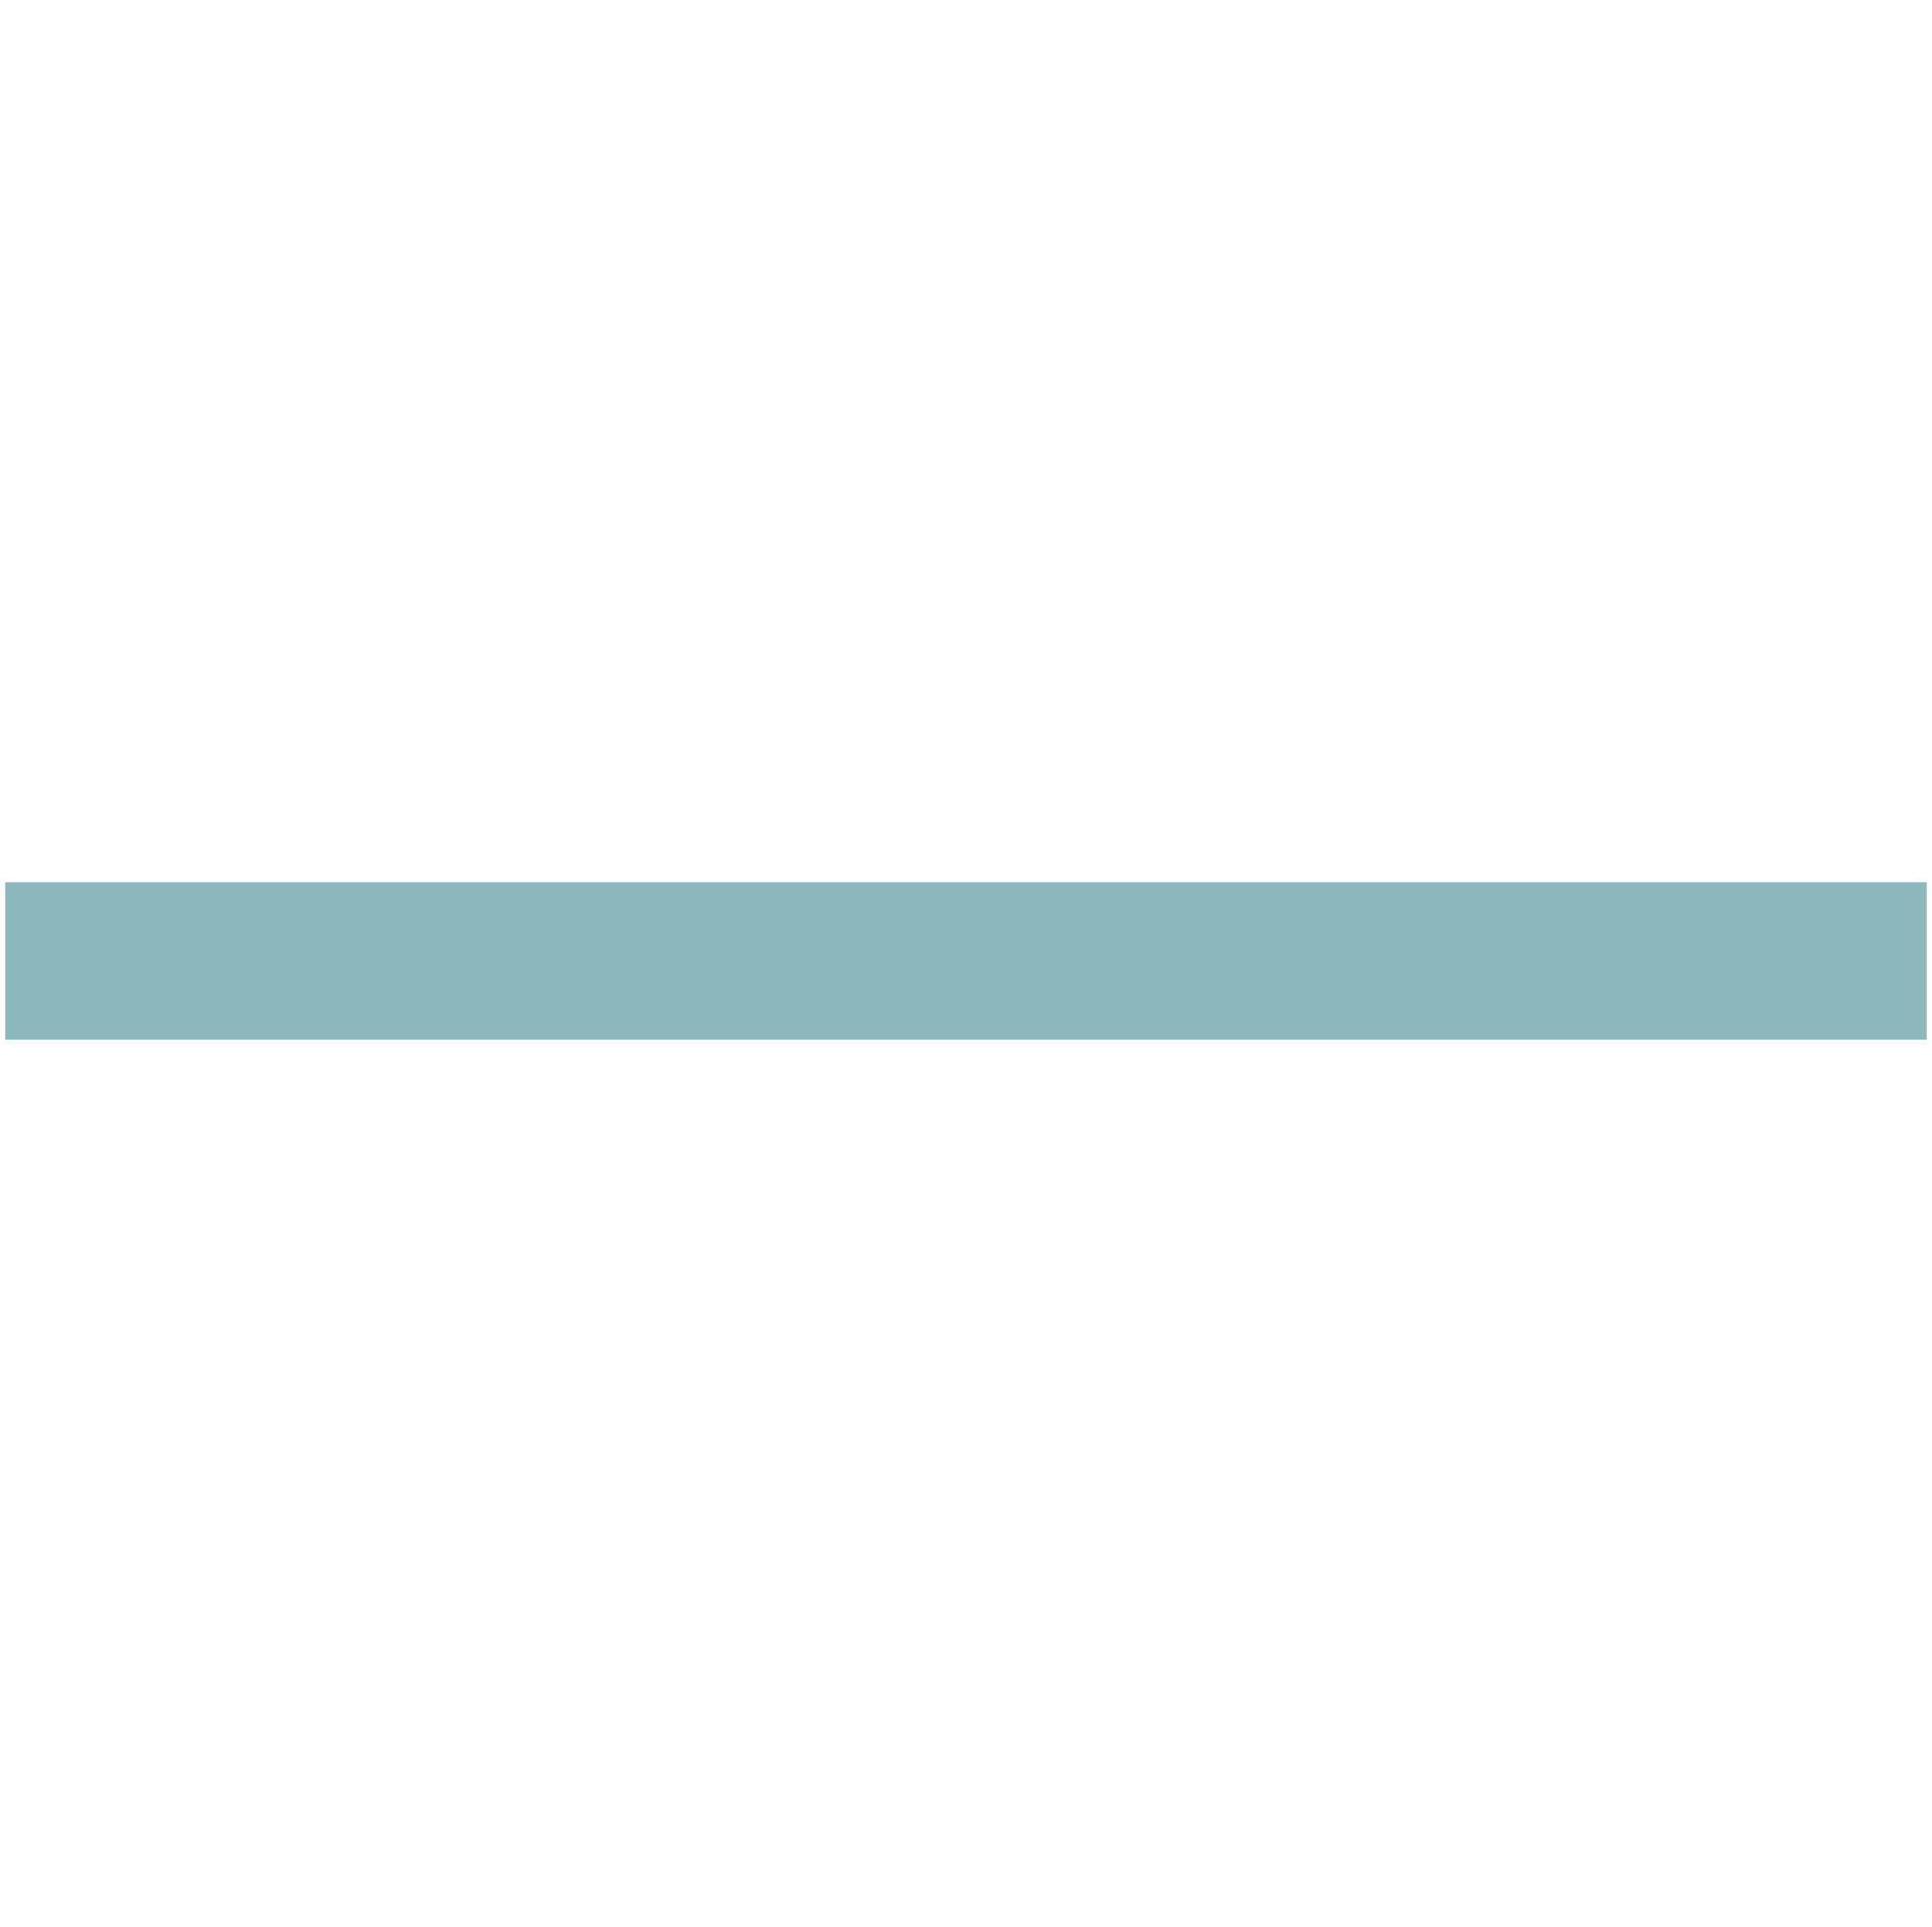 <?xml version="1.0" encoding="utf-8"?>
<!-- Generator: Adobe Illustrator 22.0.1, SVG Export Plug-In . SVG Version: 6.00 Build 0)  -->
<svg version="1.1" id="Livello_1" xmlns="http://www.w3.org/2000/svg" xmlns:xlink="http://www.w3.org/1999/xlink" x="0px" y="0px"
	 viewBox="0 0 36.8 36.7" style="enable-background:new 0 0 36.8 36.7;" xml:space="preserve">
<style type="text/css">
	.st0{fill:#8DB9BC;}
	.st1{fill:none;stroke:#000000;stroke-width:3;stroke-miterlimit:10;}
	.st2{fill:#8DB9BC;stroke:#000000;stroke-width:3;stroke-miterlimit:10;}
</style>
<polygon class="st0" points="227.1,187.5 227.1,190.5 249.5,190.5 217.9,222.1 220,224.2 251.6,192.6 251.6,215 254.6,215 
	254.6,187.5 "/>
<line class="st1" x1="-235.1" y1="157.2" x2="-269.2" y2="191.3"/>
<polyline class="st1" points="-261,157.2 -235.1,157.2 -235.1,183.1 "/>
<line class="st1" x1="-86.5" y1="-297" x2="-249.2" y2="-297"/>
<polyline class="st1" points="-145.4,-355.9 -86.5,-297 -145.4,-238.1 "/>
<line class="st1" x1="627.9" y1="-438.5" x2="512.9" y2="-323.4"/>
<polyline class="st1" points="544.6,-438.5 627.9,-438.5 627.9,-355.1 "/>
<polygon class="st0" points="475.7,-147.5 473.6,-145.4 529.9,-89 370.8,-89 370.8,-86 529.9,-86 473.6,-29.6 475.7,-27.5 
	535.7,-87.5 "/>
<polygon class="st0" points="637.2,-27.5 639.3,-29.6 582.9,-86 742,-86 742,-89 582.9,-89 639.3,-145.4 637.2,-147.5 577.2,-87.5 
	"/>
<polygon class="st0" points="-323.9,-297 -323.9,-294 -301.6,-294 -333.1,-262.5 -331,-260.4 -299.5,-291.9 -299.5,-269.6 
	-296.5,-269.6 -296.5,-297 "/>
<polygon class="st0" points="-359.1,-207.7 -359.1,-210.7 -381.4,-210.7 -349.9,-242.2 -352.1,-244.3 -383.6,-212.8 -383.6,-235.1 
	-386.6,-235.1 -386.6,-207.7 "/>
<polygon class="st0" points="-70.9,-491.6 -78,-484.5 -25,-431.5 -174.7,-431.5 -174.7,-421.4 -25,-421.4 -78,-368.4 -70.9,-361.2 
	-5.7,-426.4 "/>
<rect x="161.1" y="-413.9" class="st2" width="90" height="90"/>
<polygon class="st0" points="19.9,19.8 36.7,19.8 36.7,16.8 19.9,16.8 16.9,16.8 0.1,16.8 0.1,19.8 16.9,19.8 "/>
<polygon class="st0" points="-138.1,284 -154.9,284 -154.9,267.2 -157.9,267.2 -157.9,284 -174.7,284 -174.7,287 -157.9,287 
	-157.9,303.9 -154.9,303.9 -154.9,287 -138.1,287 "/>
</svg>
